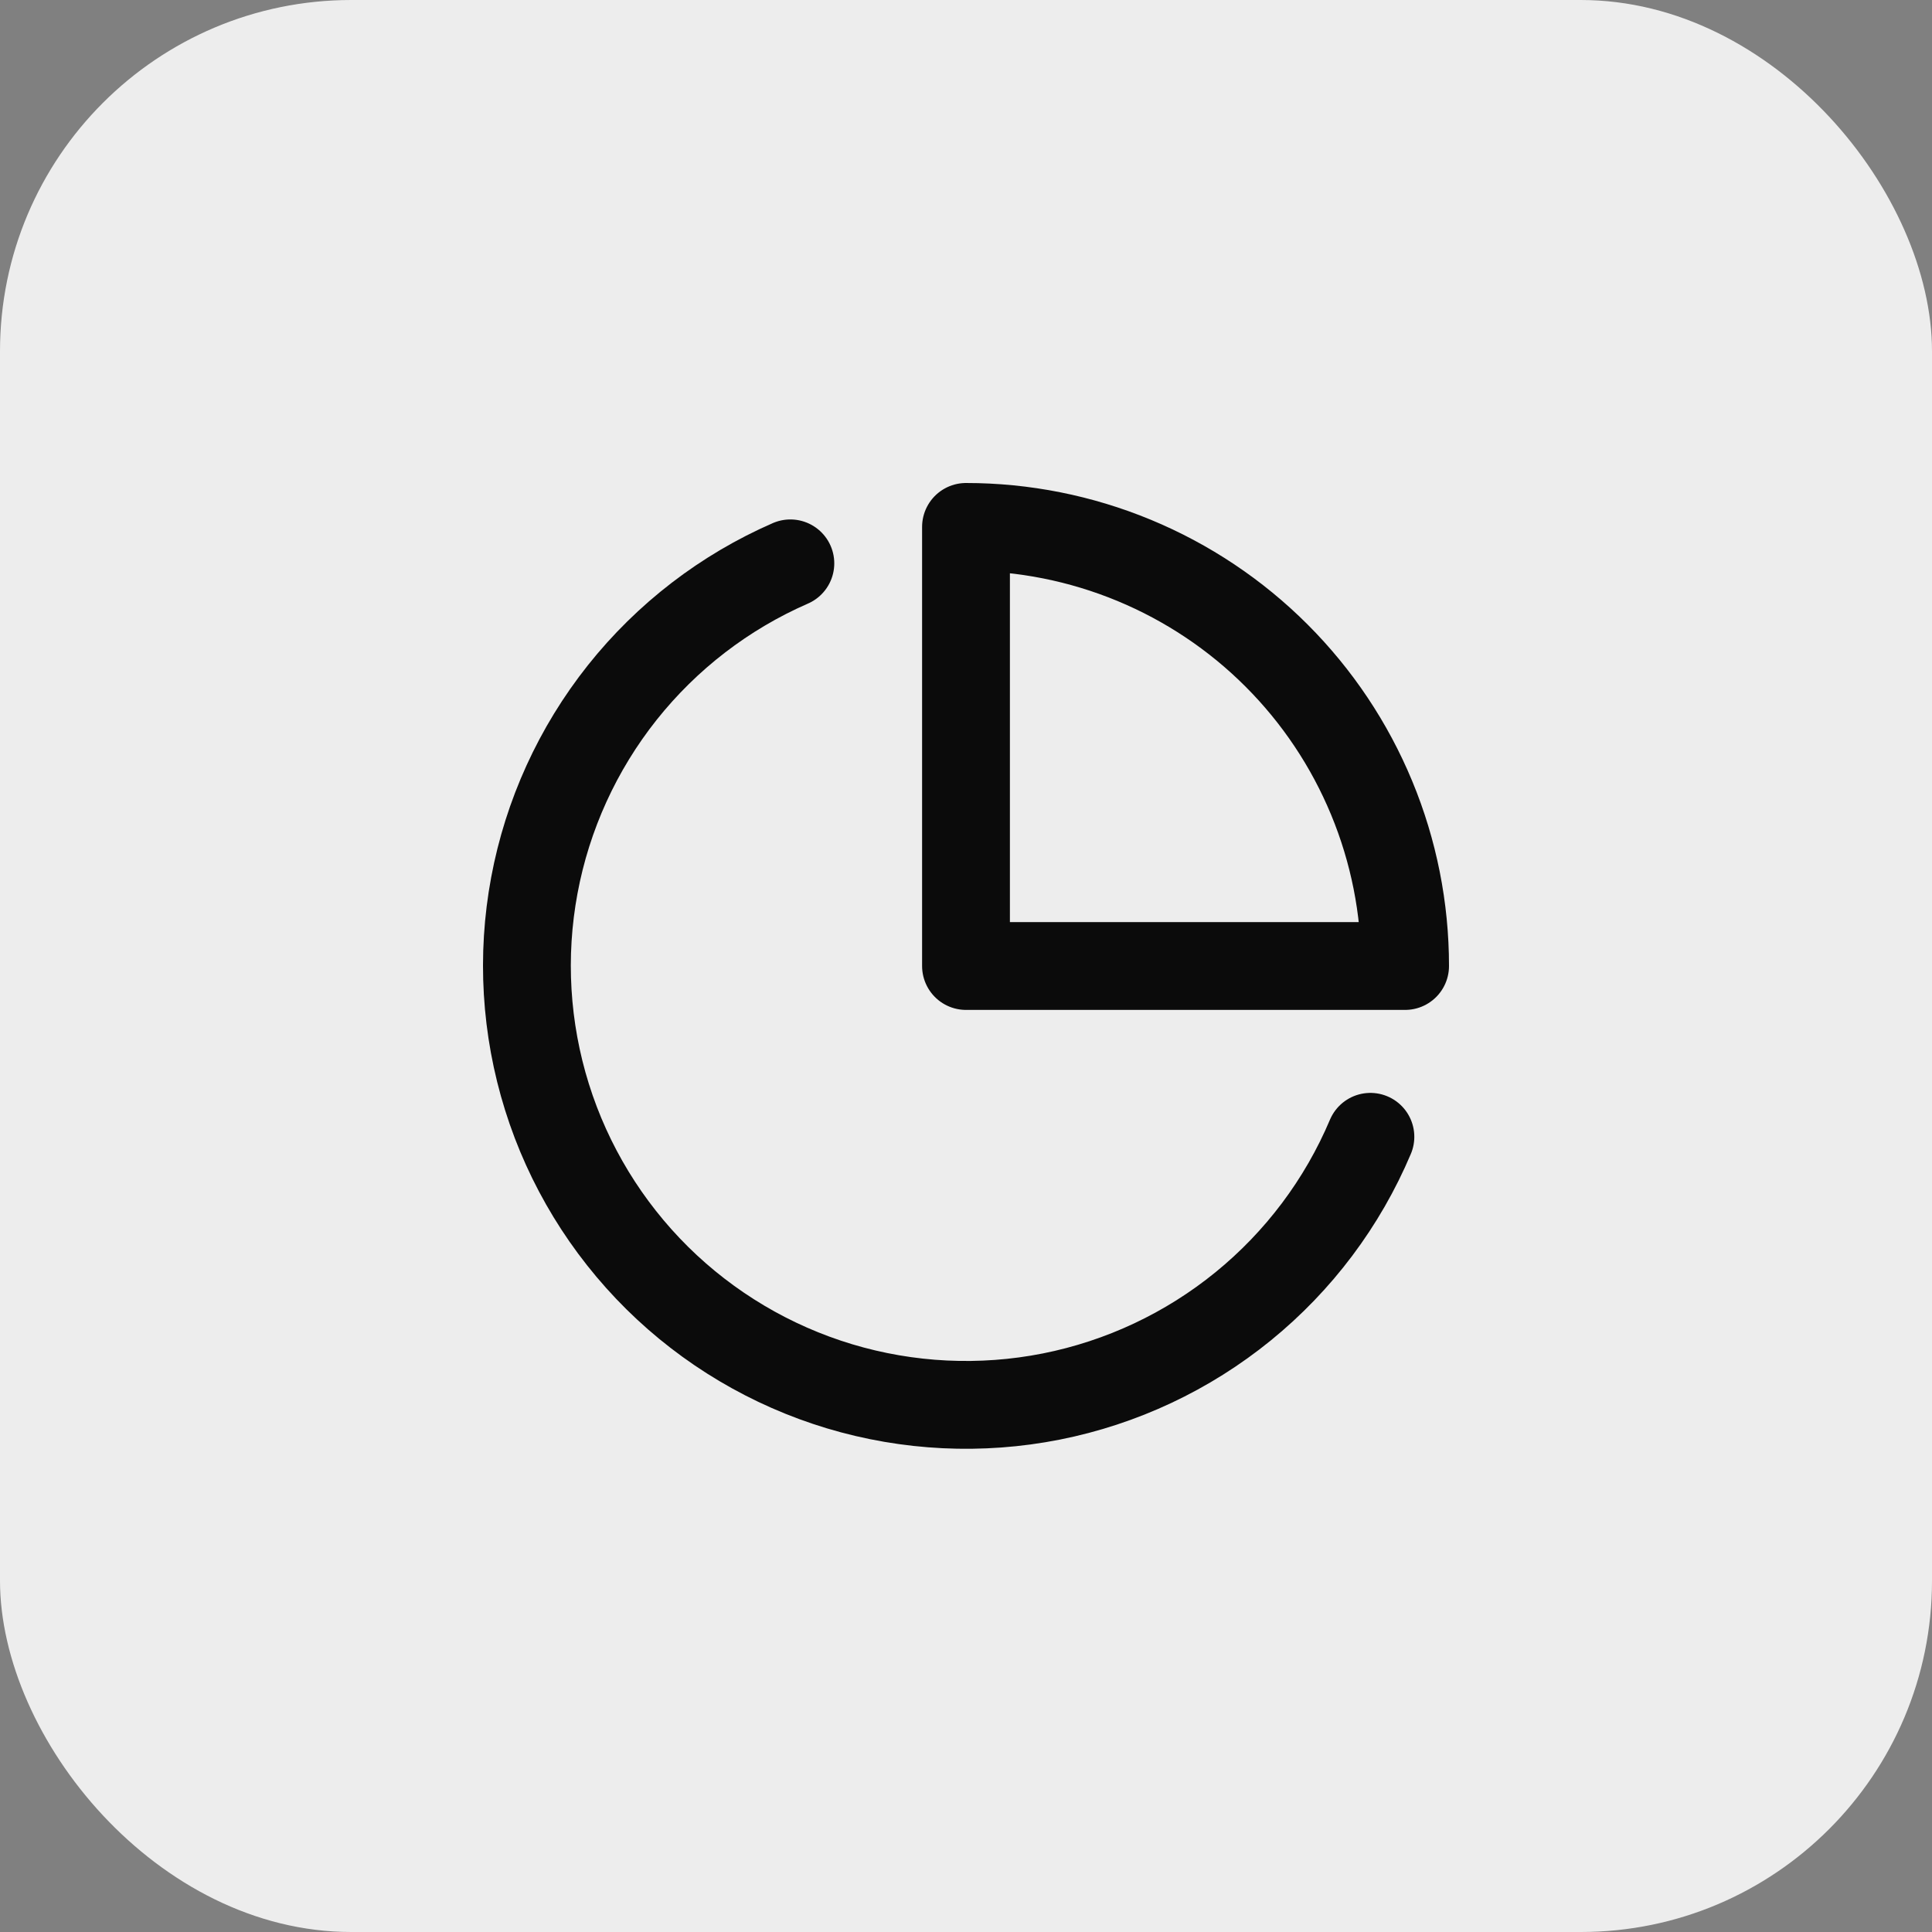 <svg width="44" height="44" viewBox="0 0 44 44" fill="none" xmlns="http://www.w3.org/2000/svg">
<rect x="0" y="0" width="44" height="44" fill="#808080" stroke="none"/>
<rect width="44" height="44" rx="8" fill="#EDEDED"/>
<path d="M31.21 25.89C30.574 27.395 29.579 28.72 28.312 29.751C27.045 30.782 25.545 31.487 23.943 31.805C22.34 32.122 20.685 32.042 19.12 31.572C17.556 31.101 16.131 30.255 14.969 29.107C13.808 27.958 12.945 26.543 12.457 24.984C11.969 23.425 11.87 21.77 12.169 20.165C12.468 18.559 13.156 17.051 14.172 15.772C15.189 14.493 16.503 13.483 18 12.83M32 22C32 20.687 31.742 19.386 31.239 18.173C30.737 16.96 30 15.857 29.072 14.929C28.143 14 27.041 13.264 25.827 12.761C24.614 12.259 23.314 12 22 12V22H32Z" stroke="#0B0B0B" stroke-width="2" stroke-linecap="round" stroke-linejoin="round"/>
</svg>

